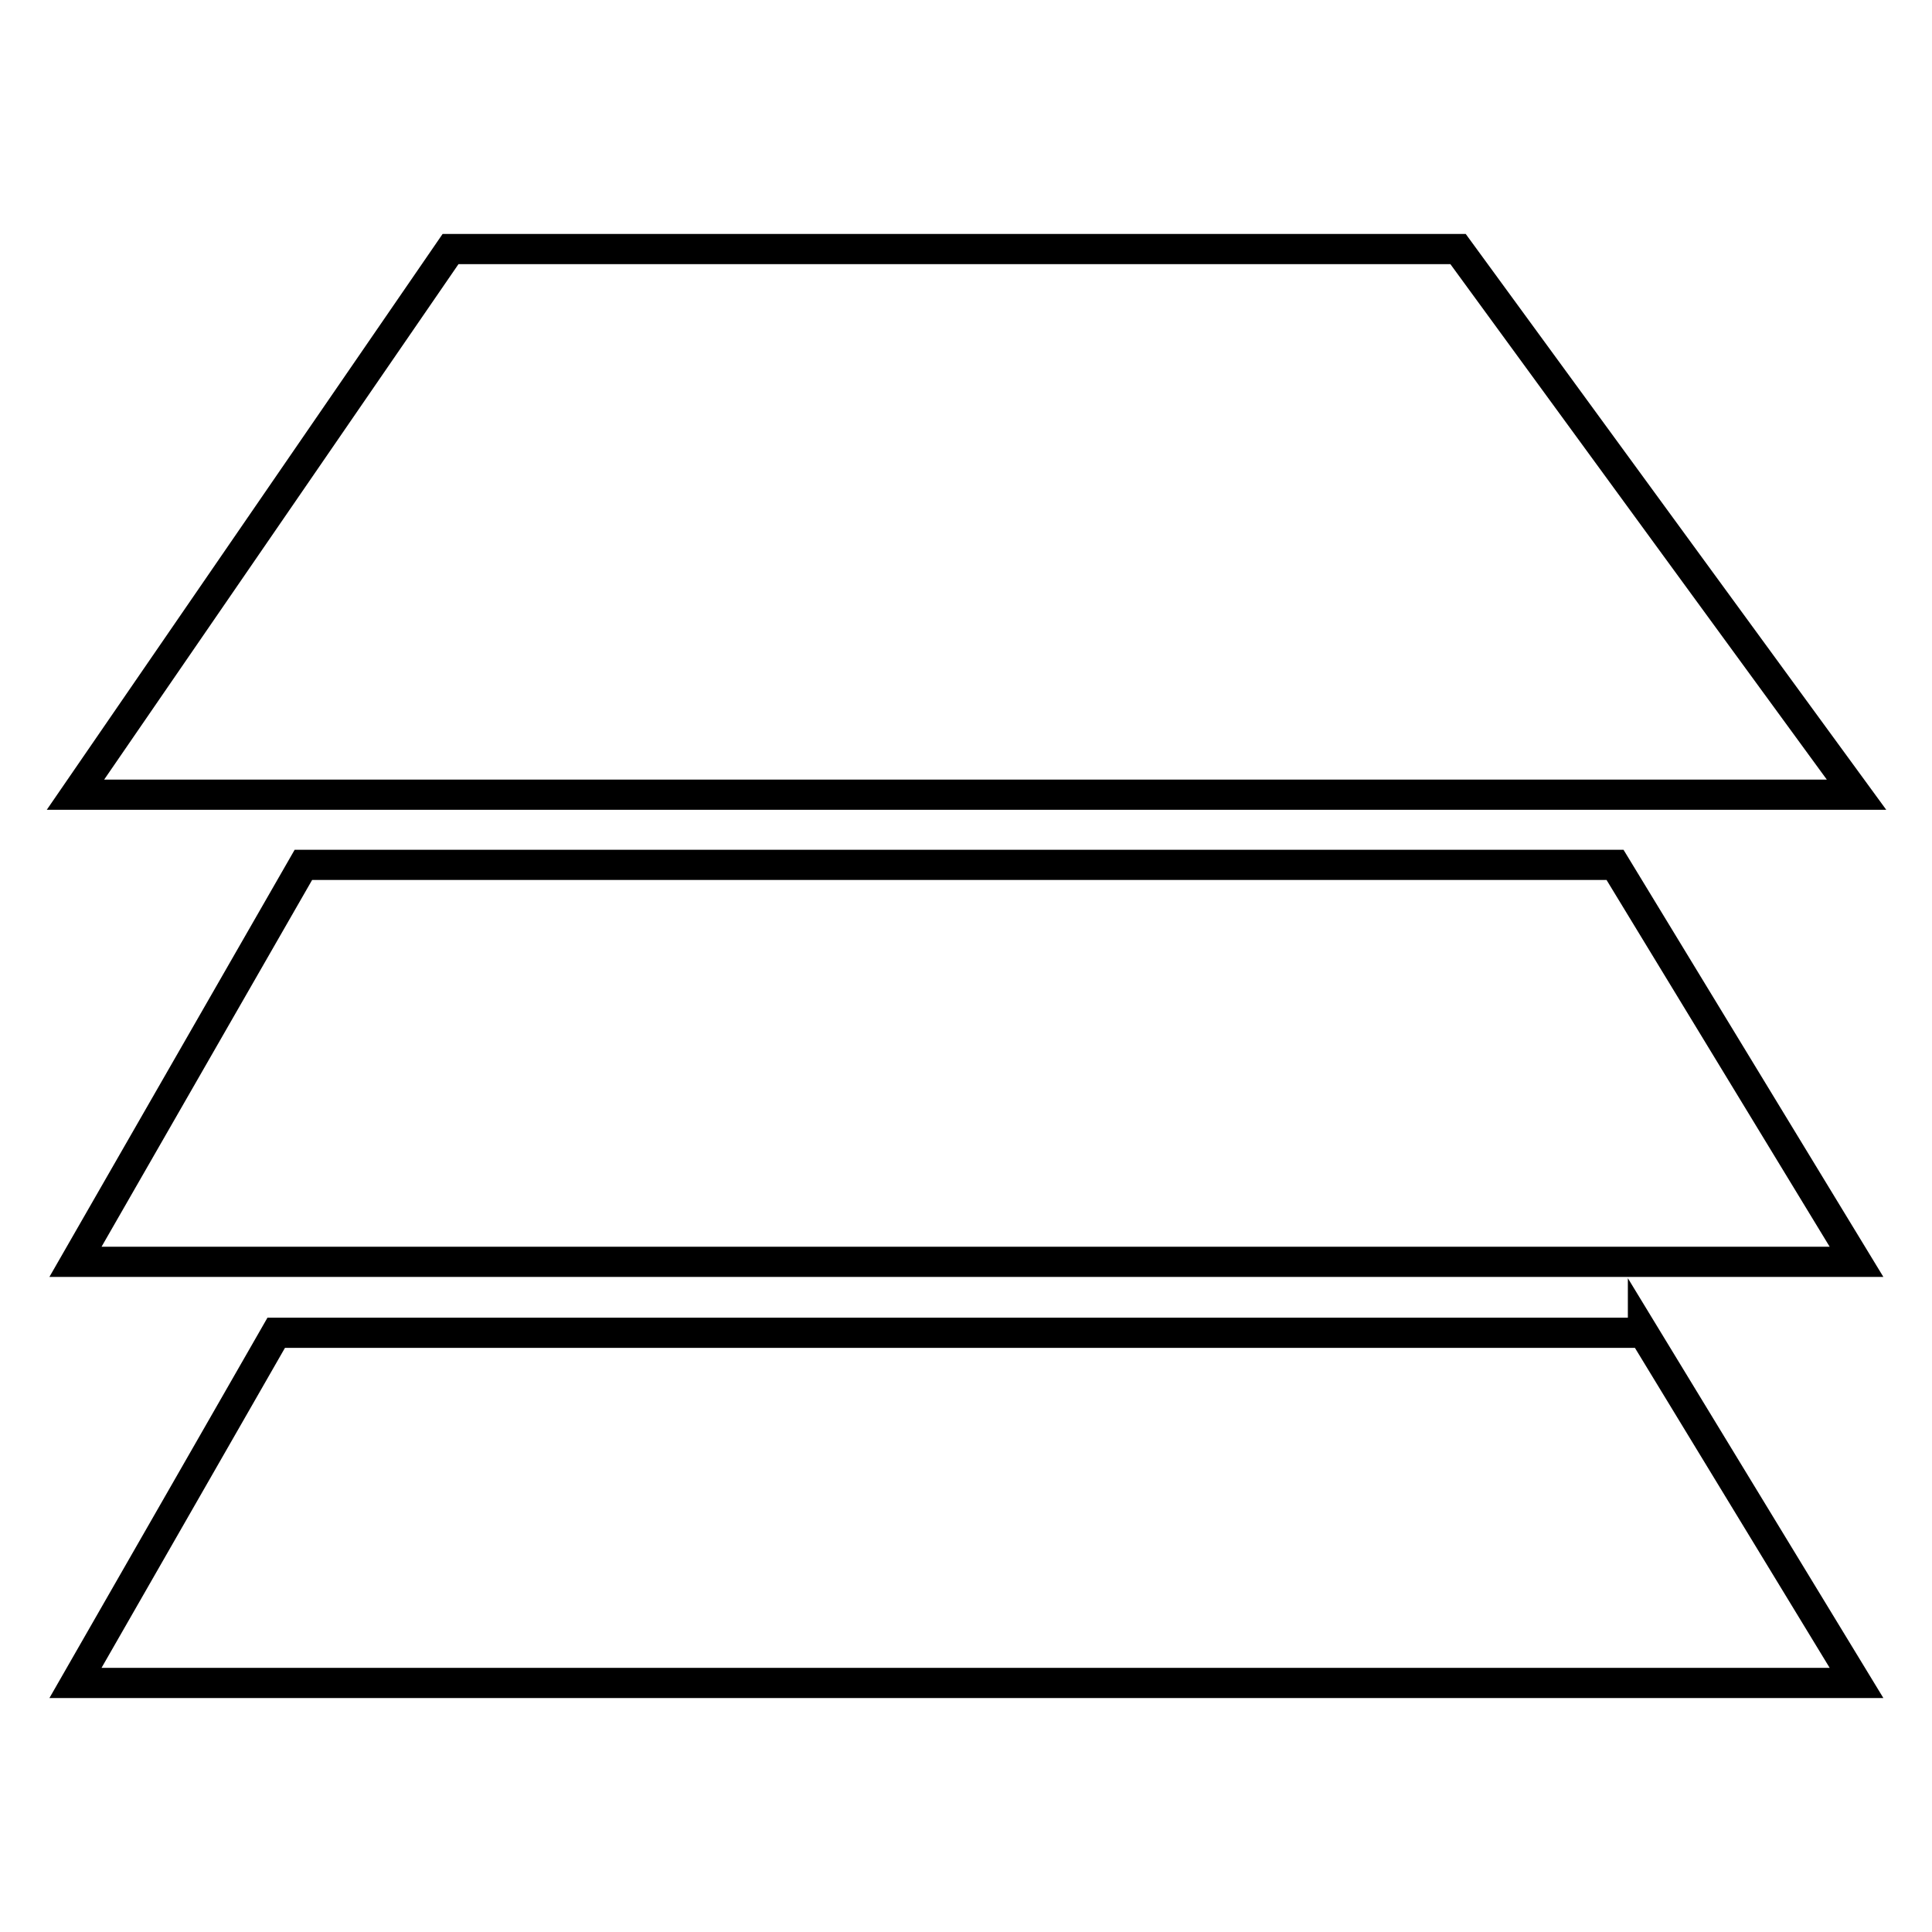 <?xml version="1.0" encoding="utf-8"?>
<!-- Svg Vector Icons : http://www.onlinewebfonts.com/icon -->
<!DOCTYPE svg PUBLIC "-//W3C//DTD SVG 1.1//EN" "http://www.w3.org/Graphics/SVG/1.1/DTD/svg11.dtd">
<svg version="1.1" xmlns="http://www.w3.org/2000/svg" xmlns:xlink="http://www.w3.org/1999/xlink" x="0px" y="0px" viewBox="0 0 256 256" enable-background="new 0 0 256 256" xml:space="preserve">
<g> <path stroke-width="4" fill-opacity="0" stroke="#000000"  d="M212.1,167.2H41.9H28.6H10l30.2-52.6H214l32,52.6h-15.5H212.1z M208.3,105.3H45.5H31.7H10L59.7,33h133.5 l52.8,72.3h-12.4H208.3z M217.7,176.5L246,223H10l26.6-46.4H217.7z"/></g>
</svg>